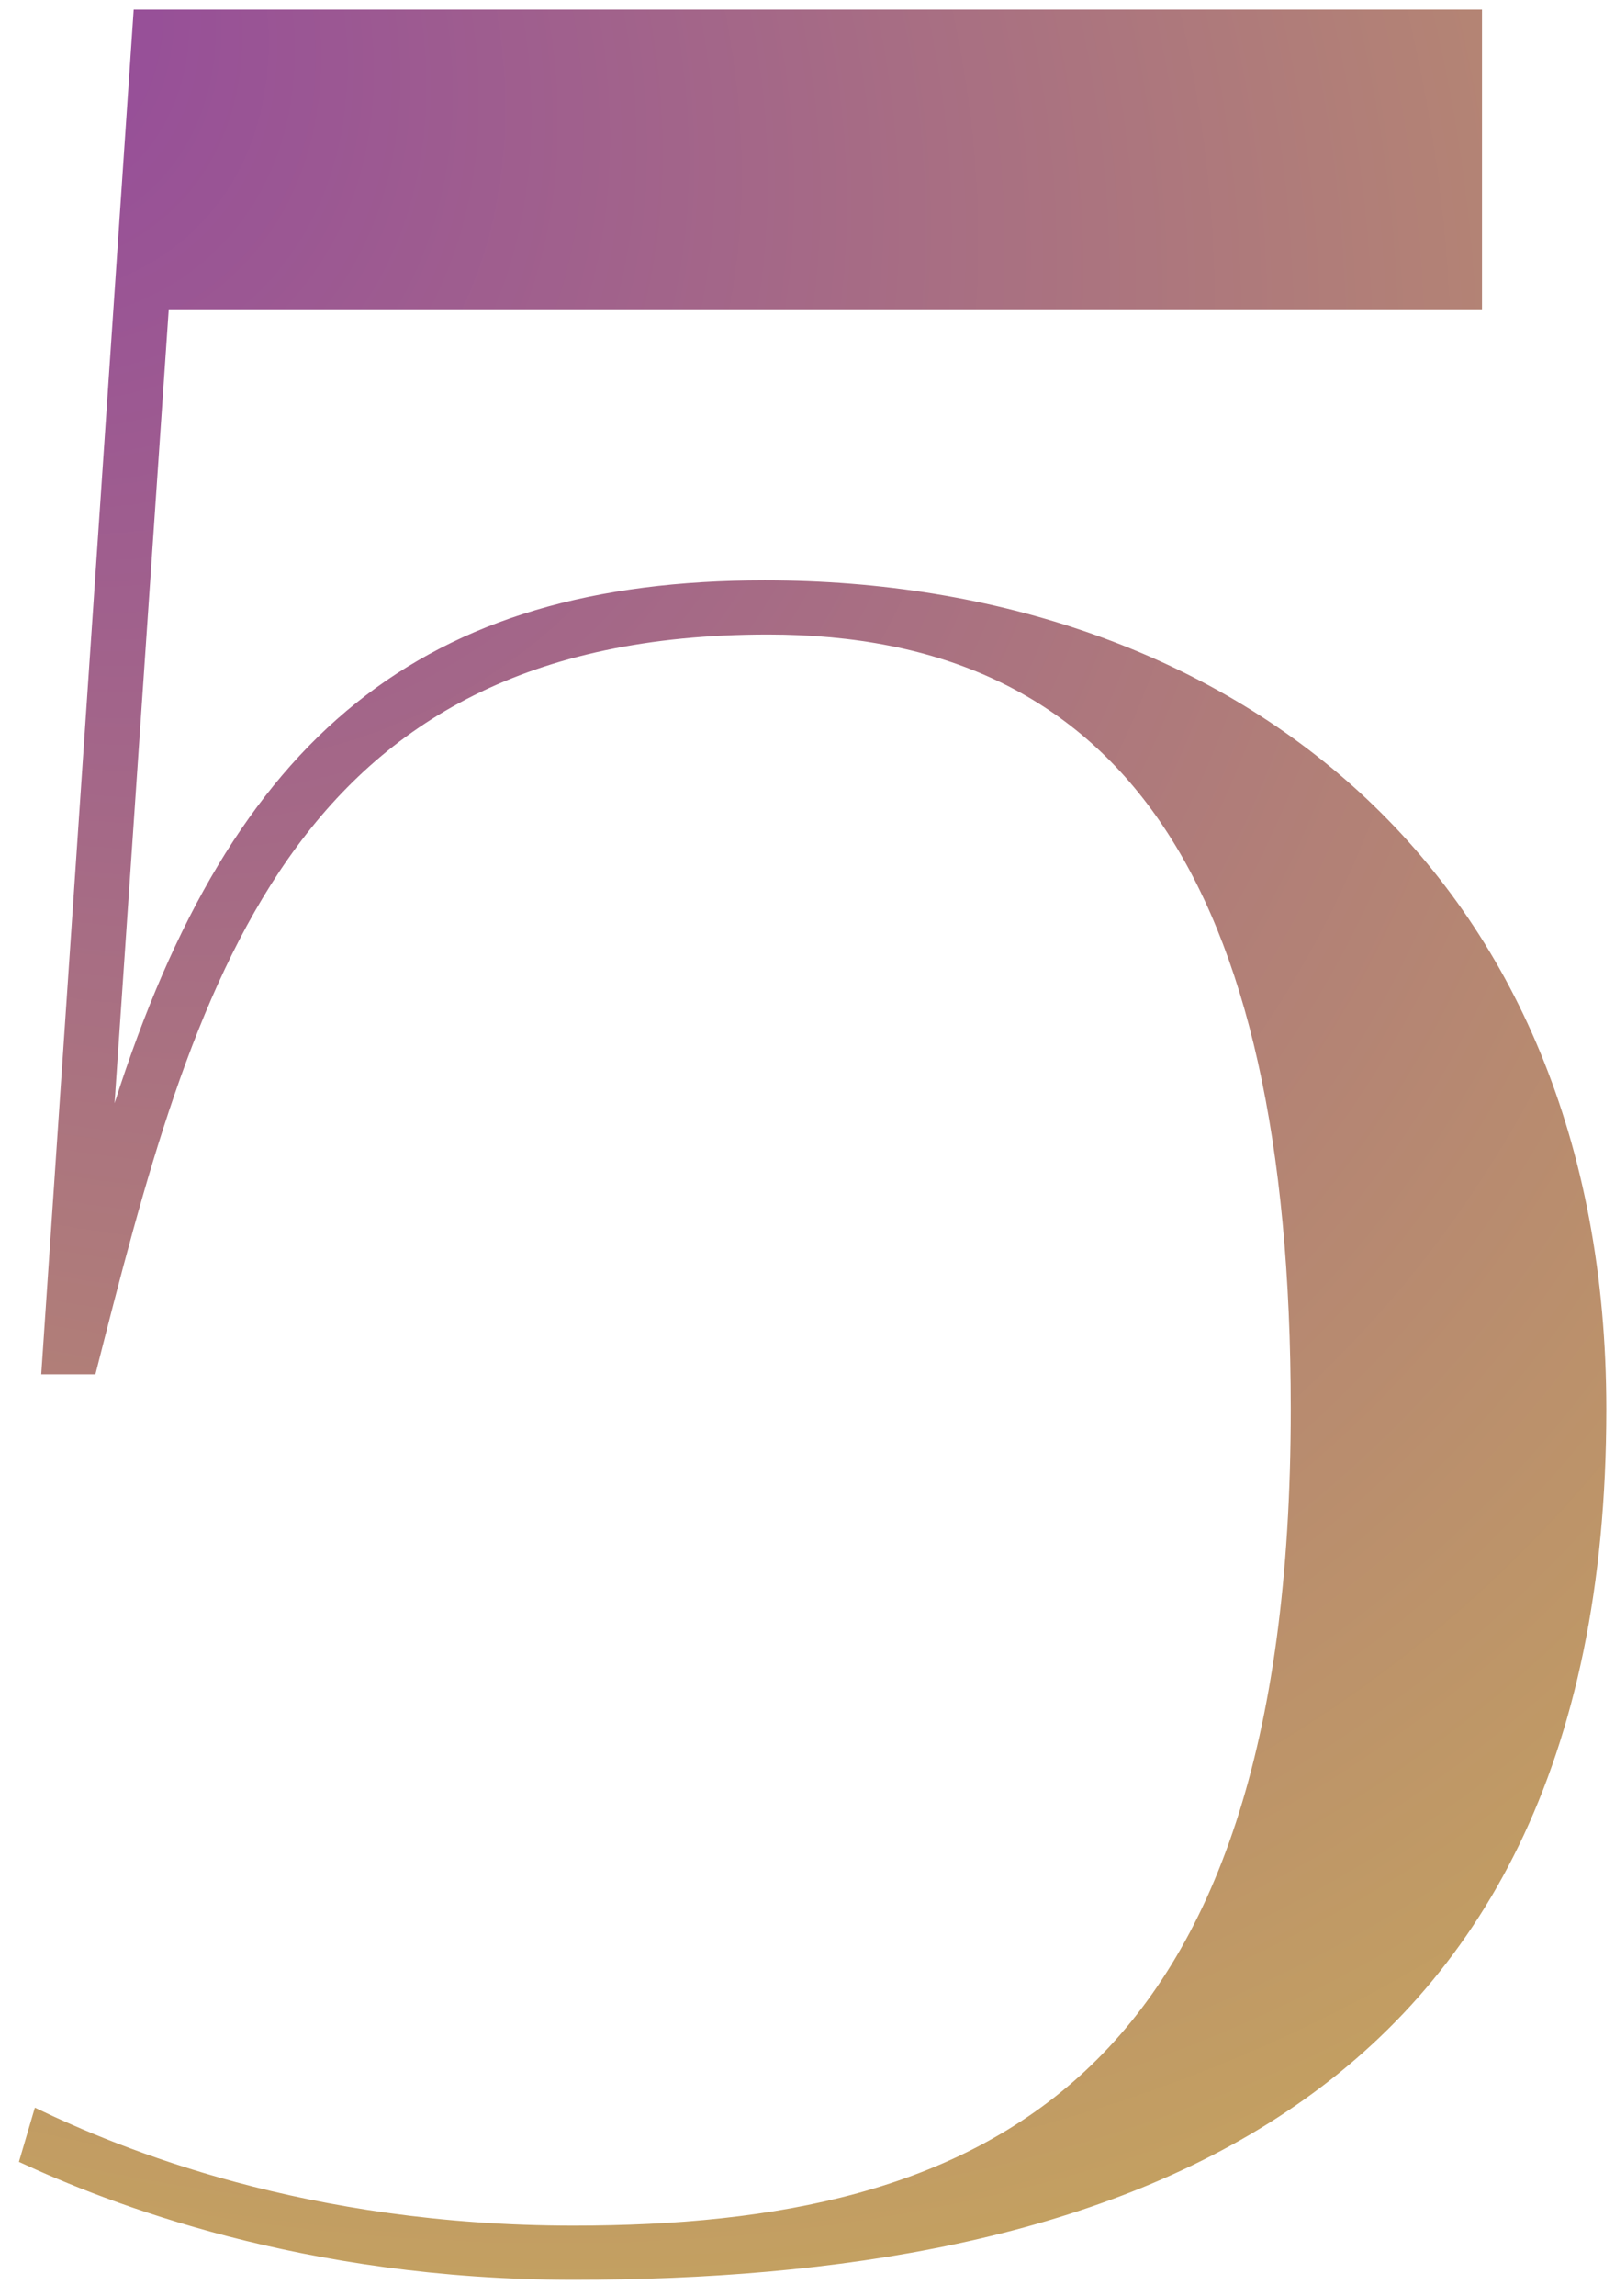 <?xml version="1.0" encoding="UTF-8"?> <svg xmlns="http://www.w3.org/2000/svg" width="76" height="108" viewBox="0 0 76 108" fill="none"> <path d="M26.991 107.25C51.741 107.25 75.591 99.75 75.591 66.3C75.591 40.95 57.891 27.3 35.991 27.3C19.941 27.3 10.941 34.5 5.391 51.9L7.941 14.55H69.741V0.45H6.291L1.941 64.65H4.491C9.141 46.35 13.491 29.85 36.141 29.85C52.491 29.85 60.741 41.1 60.741 66.3C60.741 98.1 46.191 104.7 26.991 104.7C14.391 104.7 5.691 101.1 1.641 99.15L0.891 101.7C5.091 103.65 14.241 107.25 26.991 107.25Z" fill="url(#paint0_radial_143_142)"></path> <defs> <radialGradient id="paint0_radial_143_142" cx="0" cy="0" r="1" gradientUnits="userSpaceOnUse" gradientTransform="translate(-6 -8.5) rotate(46.305) scale(508.281 387.685)"> <stop stop-color="#92479E"></stop> <stop offset="0.295" stop-color="#C9AA5A"></stop> <stop offset="0.555" stop-color="#C77E96"></stop> <stop offset="0.722" stop-color="#D5C159" stop-opacity="0.497"></stop> <stop offset="0.836" stop-color="#C54FD8"></stop> <stop offset="0.961" stop-color="#CD6695"></stop> </radialGradient> </defs> </svg> 
